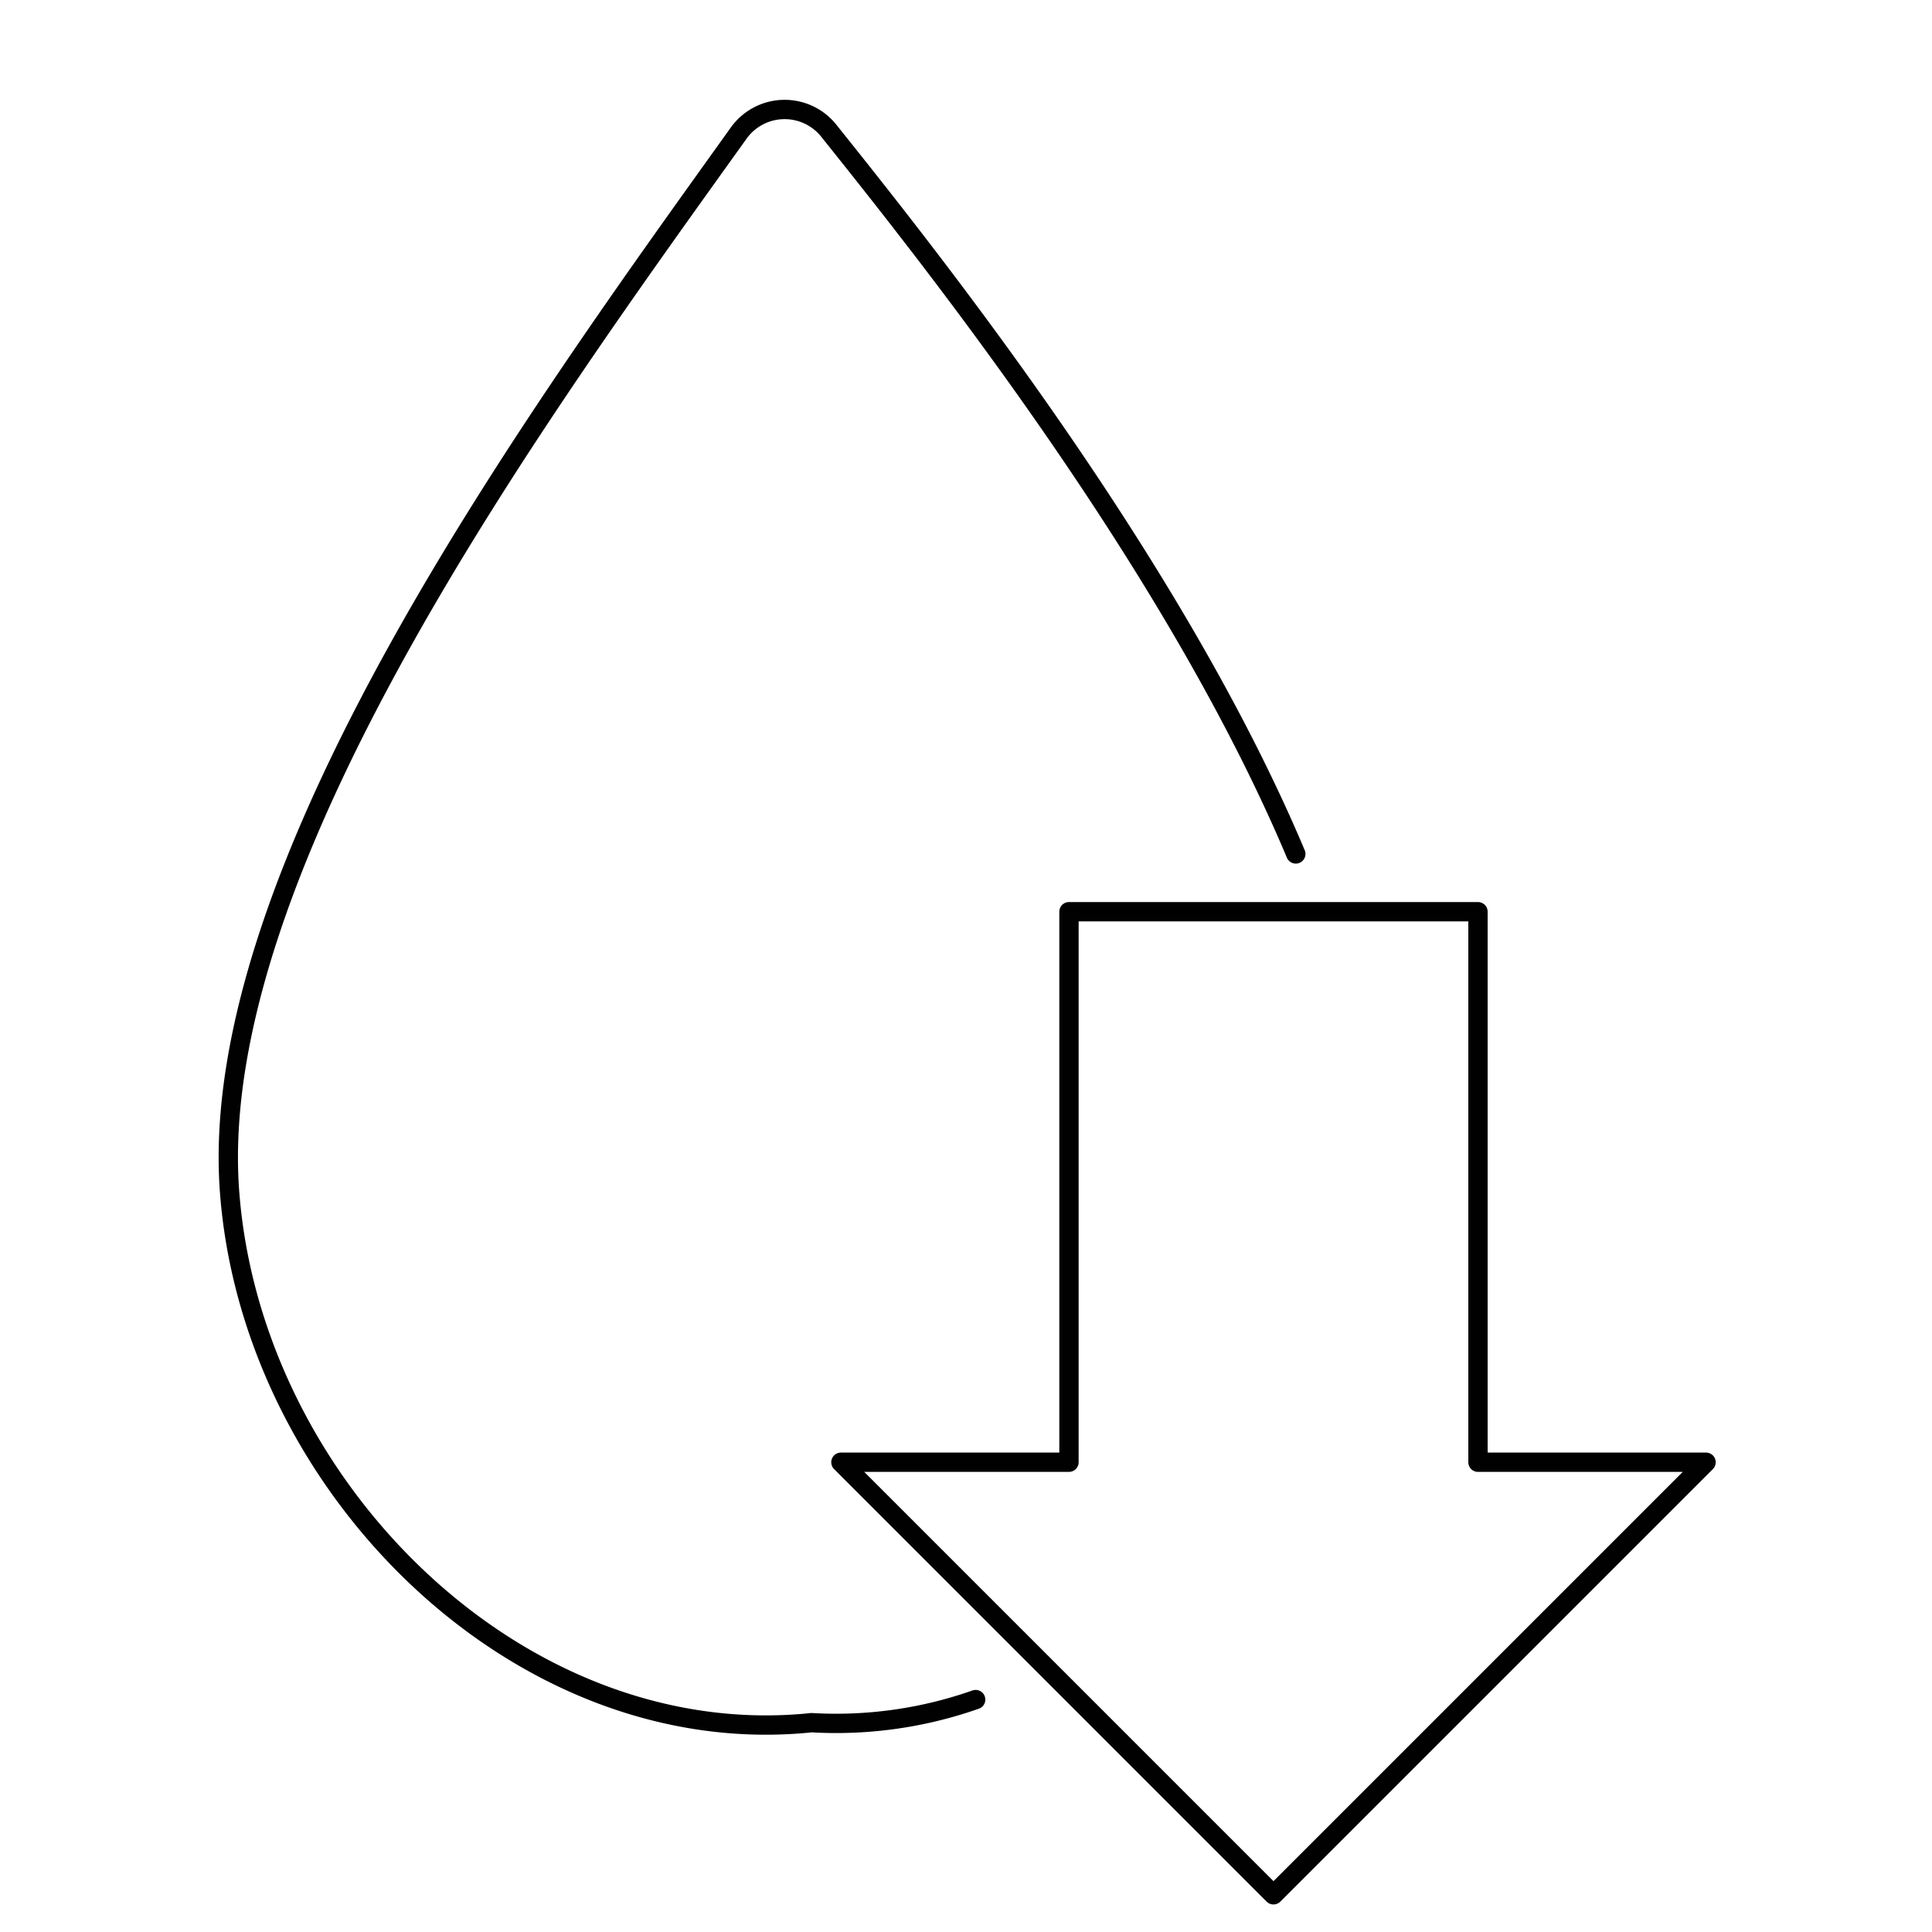 <svg id="Layer_1" data-name="Layer 1" xmlns="http://www.w3.org/2000/svg" viewBox="0 0 200 200"><defs><style>.cls-1{fill:none;stroke:#010101;stroke-linecap:round;stroke-linejoin:round;stroke-width:2px;}</style></defs><title>ikone zbrane 200px-200px</title><path class="cls-1" d="M134.14,88.4c-12.7-30.17-37.66-61.51-48.33-74.85a5.85,5.85,0,0,0-9.35.24C55.6,42.92,21.3,89.9,23.76,123.3,26,153.72,53.4,181.11,83.41,178.39l.59-.06a43.55,43.55,0,0,0,17-2.39"/><polygon class="cls-1" points="176.61 151.37 153 151.37 153 94.38 138.34 94.38 125.31 94.38 110.66 94.38 110.66 151.37 87.05 151.37 131.83 196.15 176.61 151.37"/></svg>